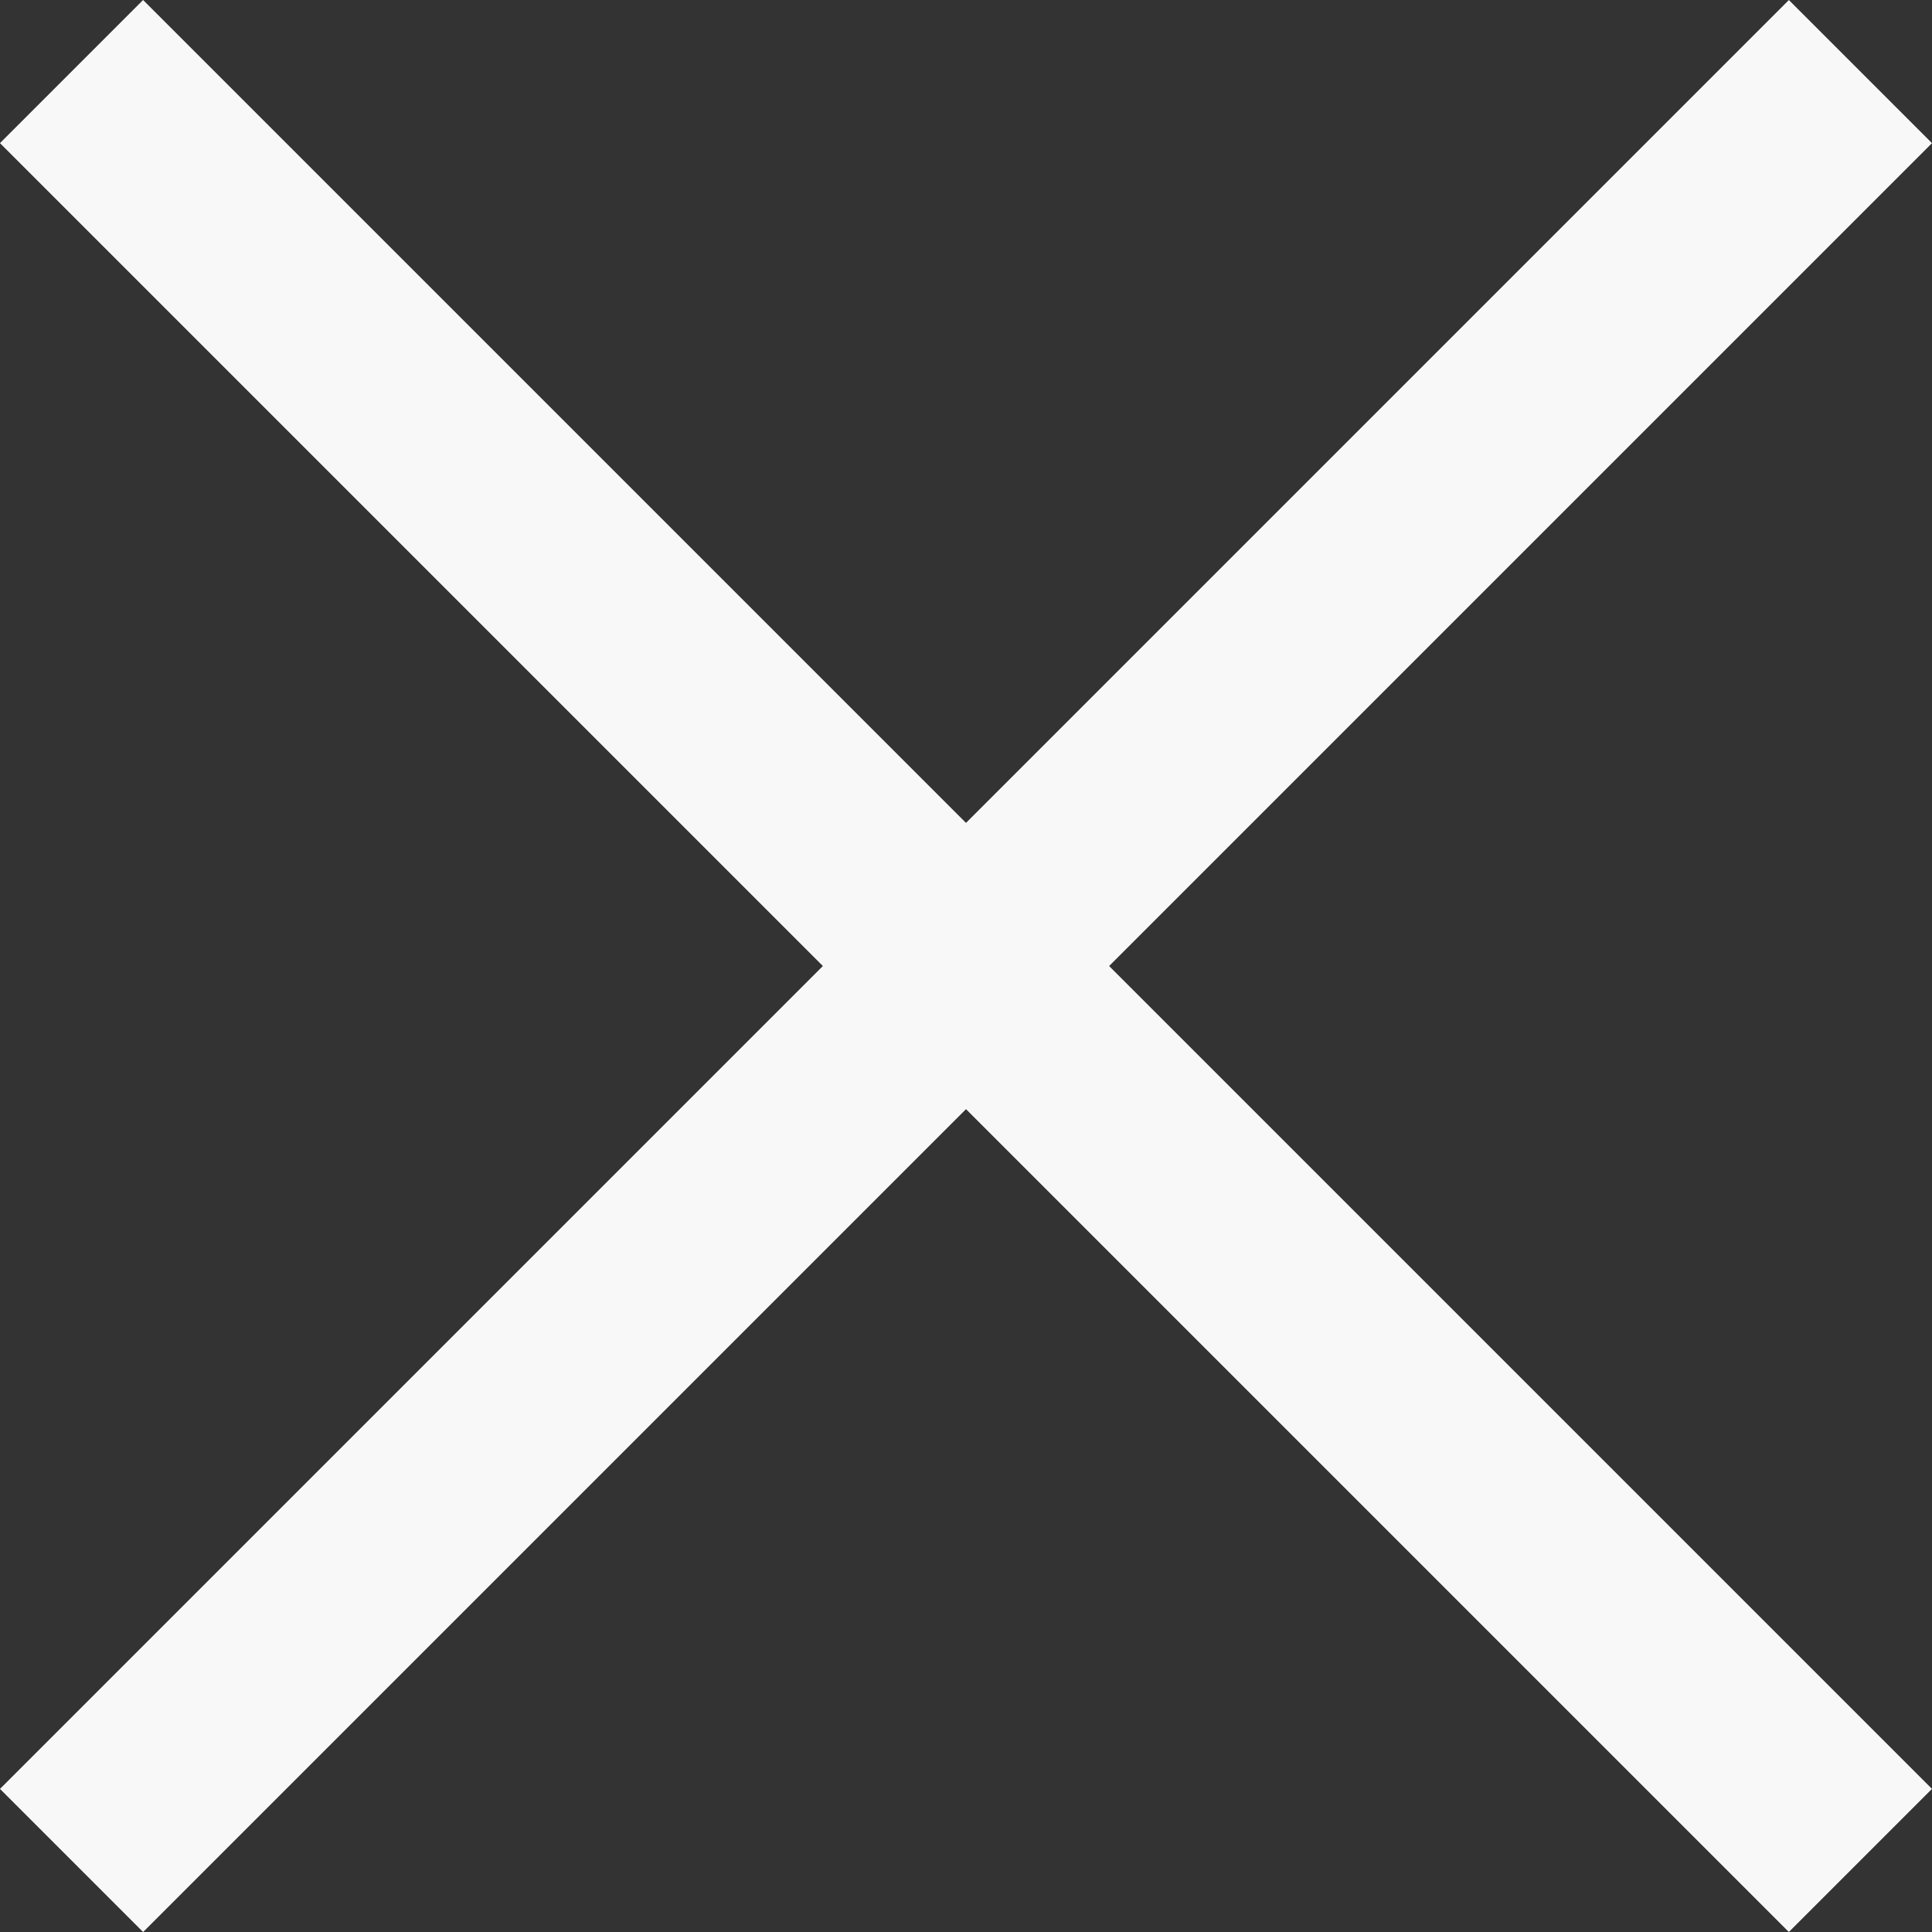 <svg xmlns="http://www.w3.org/2000/svg" width="19.092" height="19.092" viewBox="0 0 19.092 19.092">
  <rect x="0" y="0" width="19.092" height="19.092" fill="#333333" stroke="none"/>
  <g id="Raggruppa_255" data-name="Raggruppa 255" transform="translate(-378.954 -59.454)">
    <rect id="Rettangolo_2" data-name="Rettangolo 2" width="25" height="2" transform="translate(380.368 59.454) rotate(45)" fill="#f8f8f8"/>
    <rect id="Rettangolo_7786" data-name="Rettangolo 7786" width="25" height="2" transform="translate(378.954 77.132) rotate(-45)" fill="#f8f8f8"/>
  </g>
</svg>
